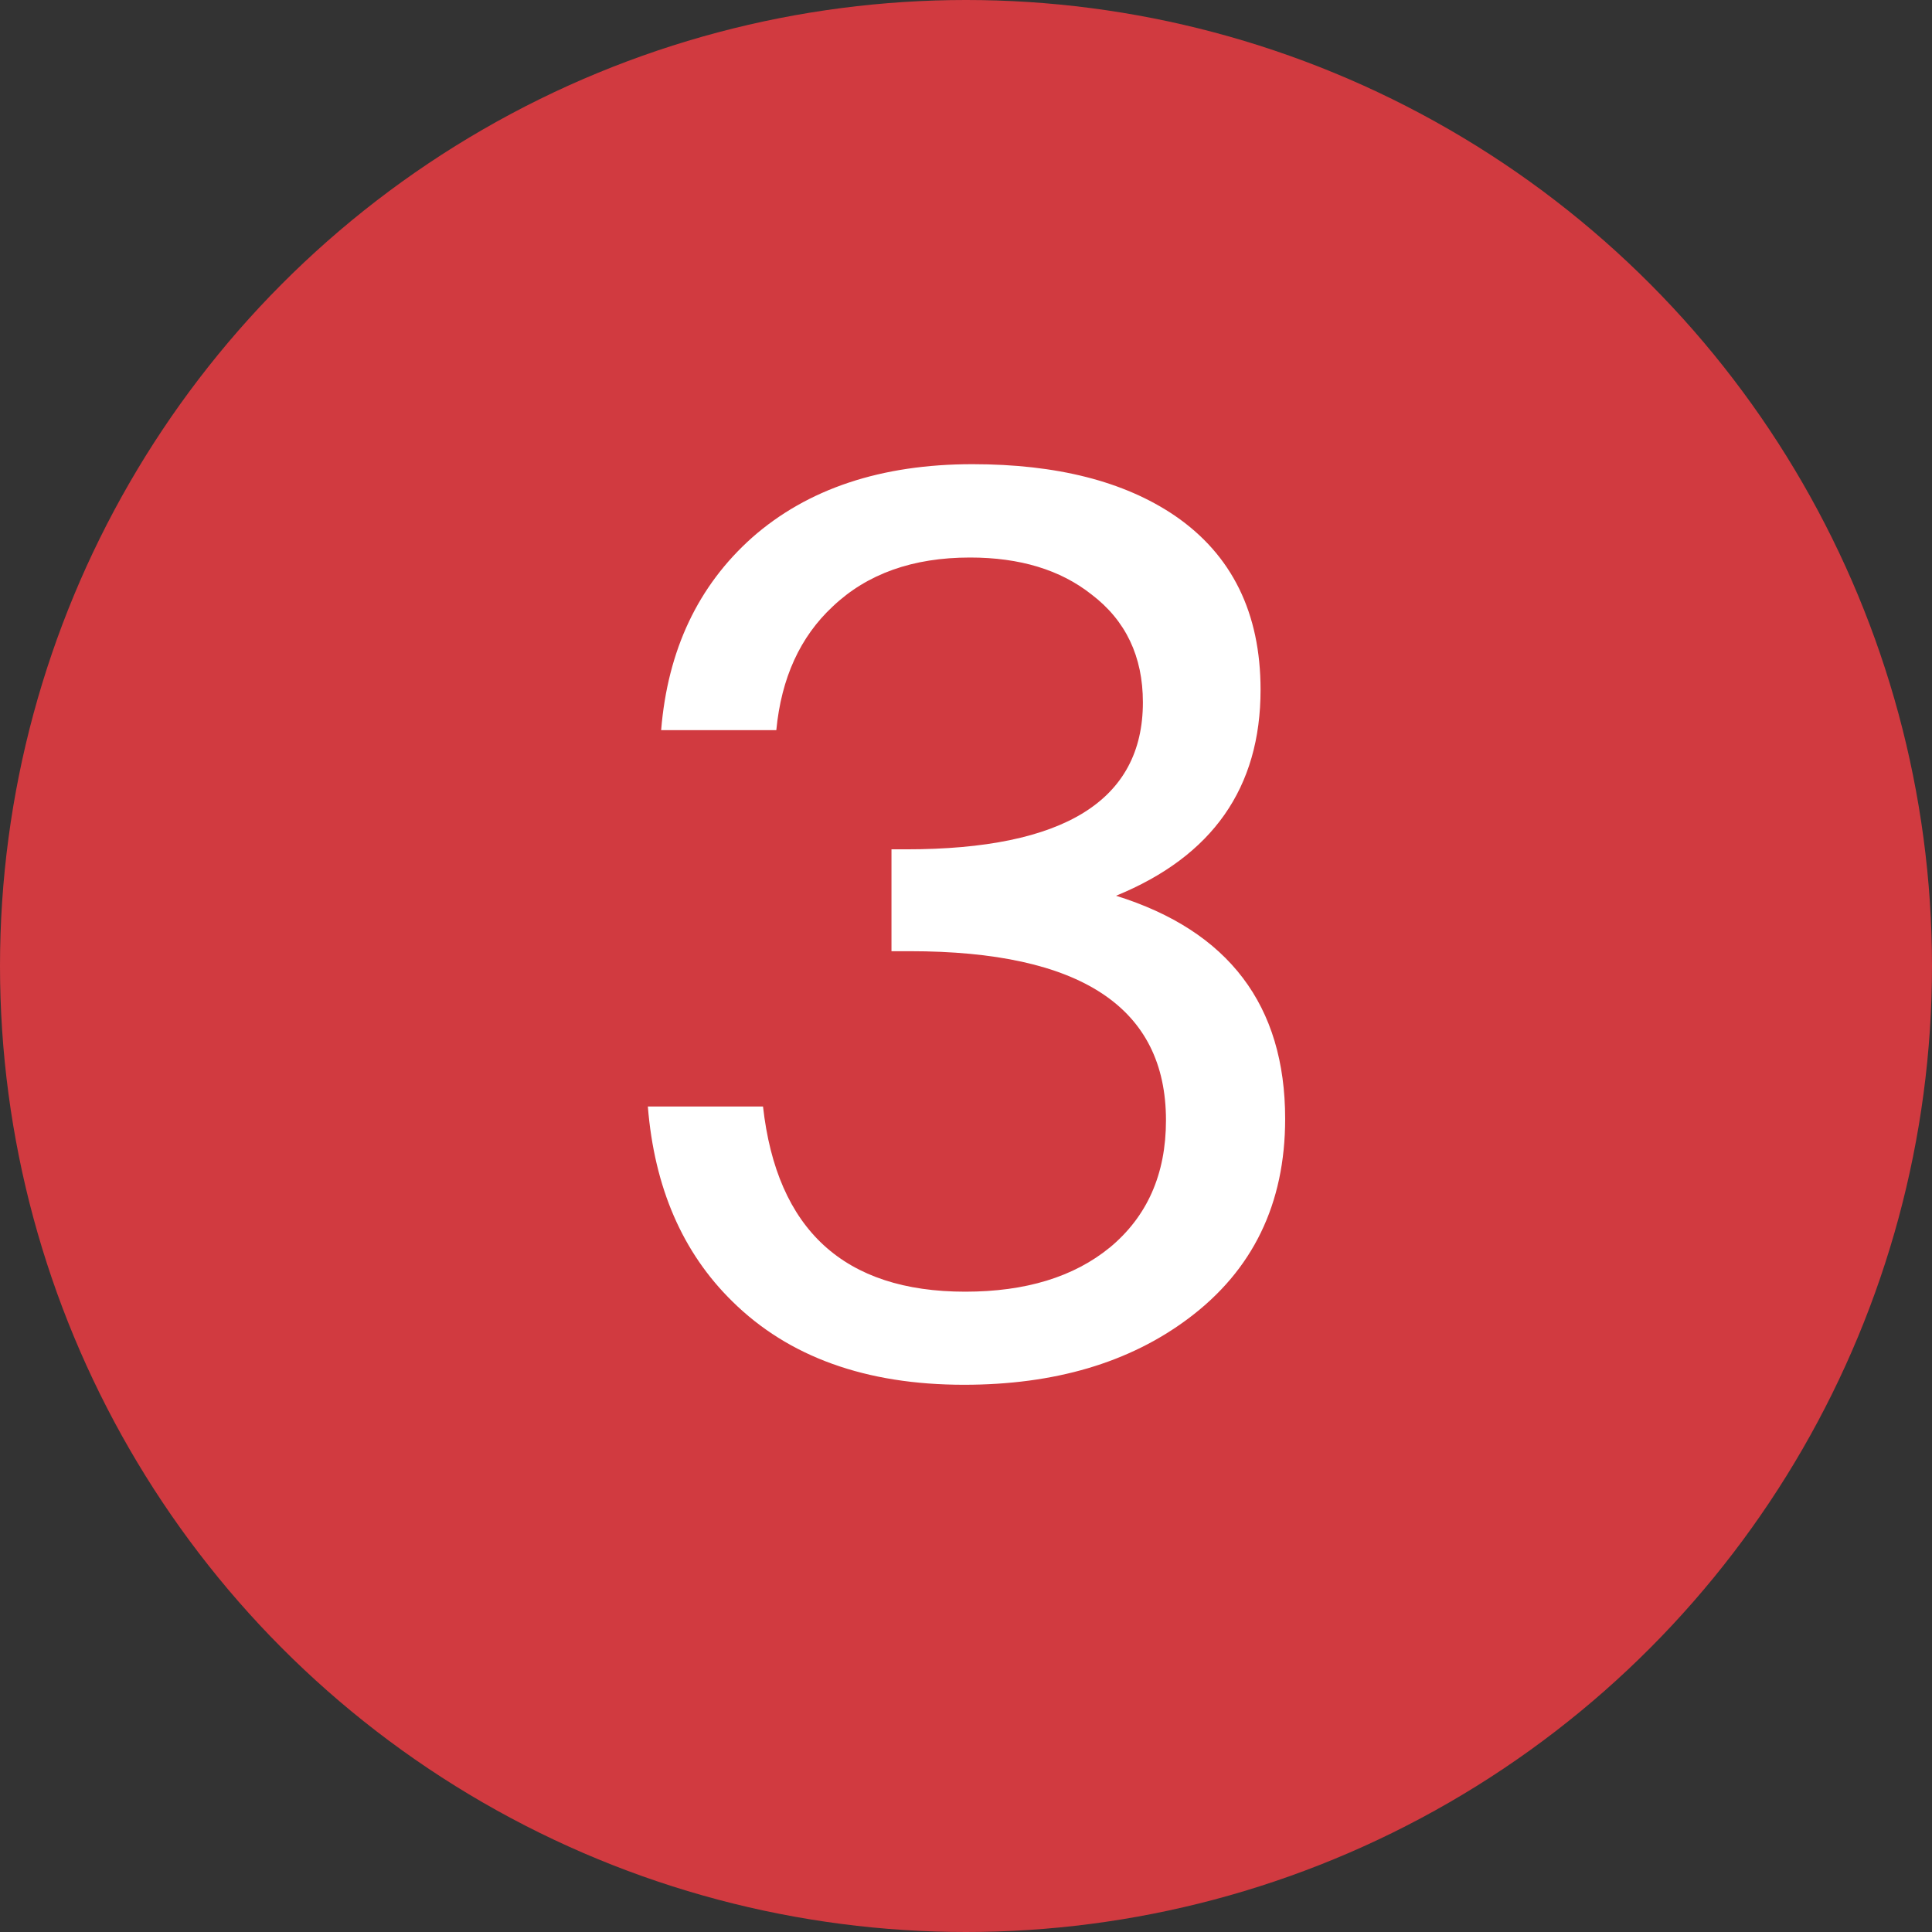 <?xml version="1.0" encoding="UTF-8"?>
<svg xmlns="http://www.w3.org/2000/svg" id="Ebene_2" viewBox="0 0 77 77">
  <rect x="0" y="0" width="77" height="77" fill="#333333" stroke="none"/>
  <defs>
    <style>.cls-1{fill:#fff;}.cls-2{fill:#d13a40;}</style>
  </defs>
  <g id="Ebene_1-2">
    <circle class="cls-2" cx="38.5" cy="38.5" r="38.5"></circle>
    <path class="cls-1" d="m44.22,49.73c1.5-1.24,2.25-2.93,2.25-5.08,0-4.5-3.4-6.74-10.21-6.74h-.73v-4.06h.59c6.29,0,9.43-1.95,9.43-5.86,0-1.82-.68-3.26-2.05-4.3-1.24-.98-2.85-1.47-4.84-1.47-2.28,0-4.1.65-5.47,1.95-1.3,1.21-2.05,2.85-2.25,4.93h-4.59c.26-3.19,1.47-5.75,3.62-7.67,2.21-1.95,5.15-2.93,8.79-2.93,3.35,0,6.04.68,8.06,2.05,2.28,1.56,3.42,3.88,3.42,6.94,0,3.91-1.92,6.64-5.76,8.21,4.49,1.4,6.74,4.37,6.74,8.89,0,3.39-1.29,6.04-3.86,7.96-2.35,1.76-5.33,2.64-8.94,2.64-3.91,0-6.99-1.11-9.23-3.32-1.99-1.95-3.11-4.54-3.37-7.77h4.59c.55,4.92,3.24,7.38,8.06,7.38,2.41,0,4.33-.59,5.76-1.76Z"></path>
  </g>
</svg>
